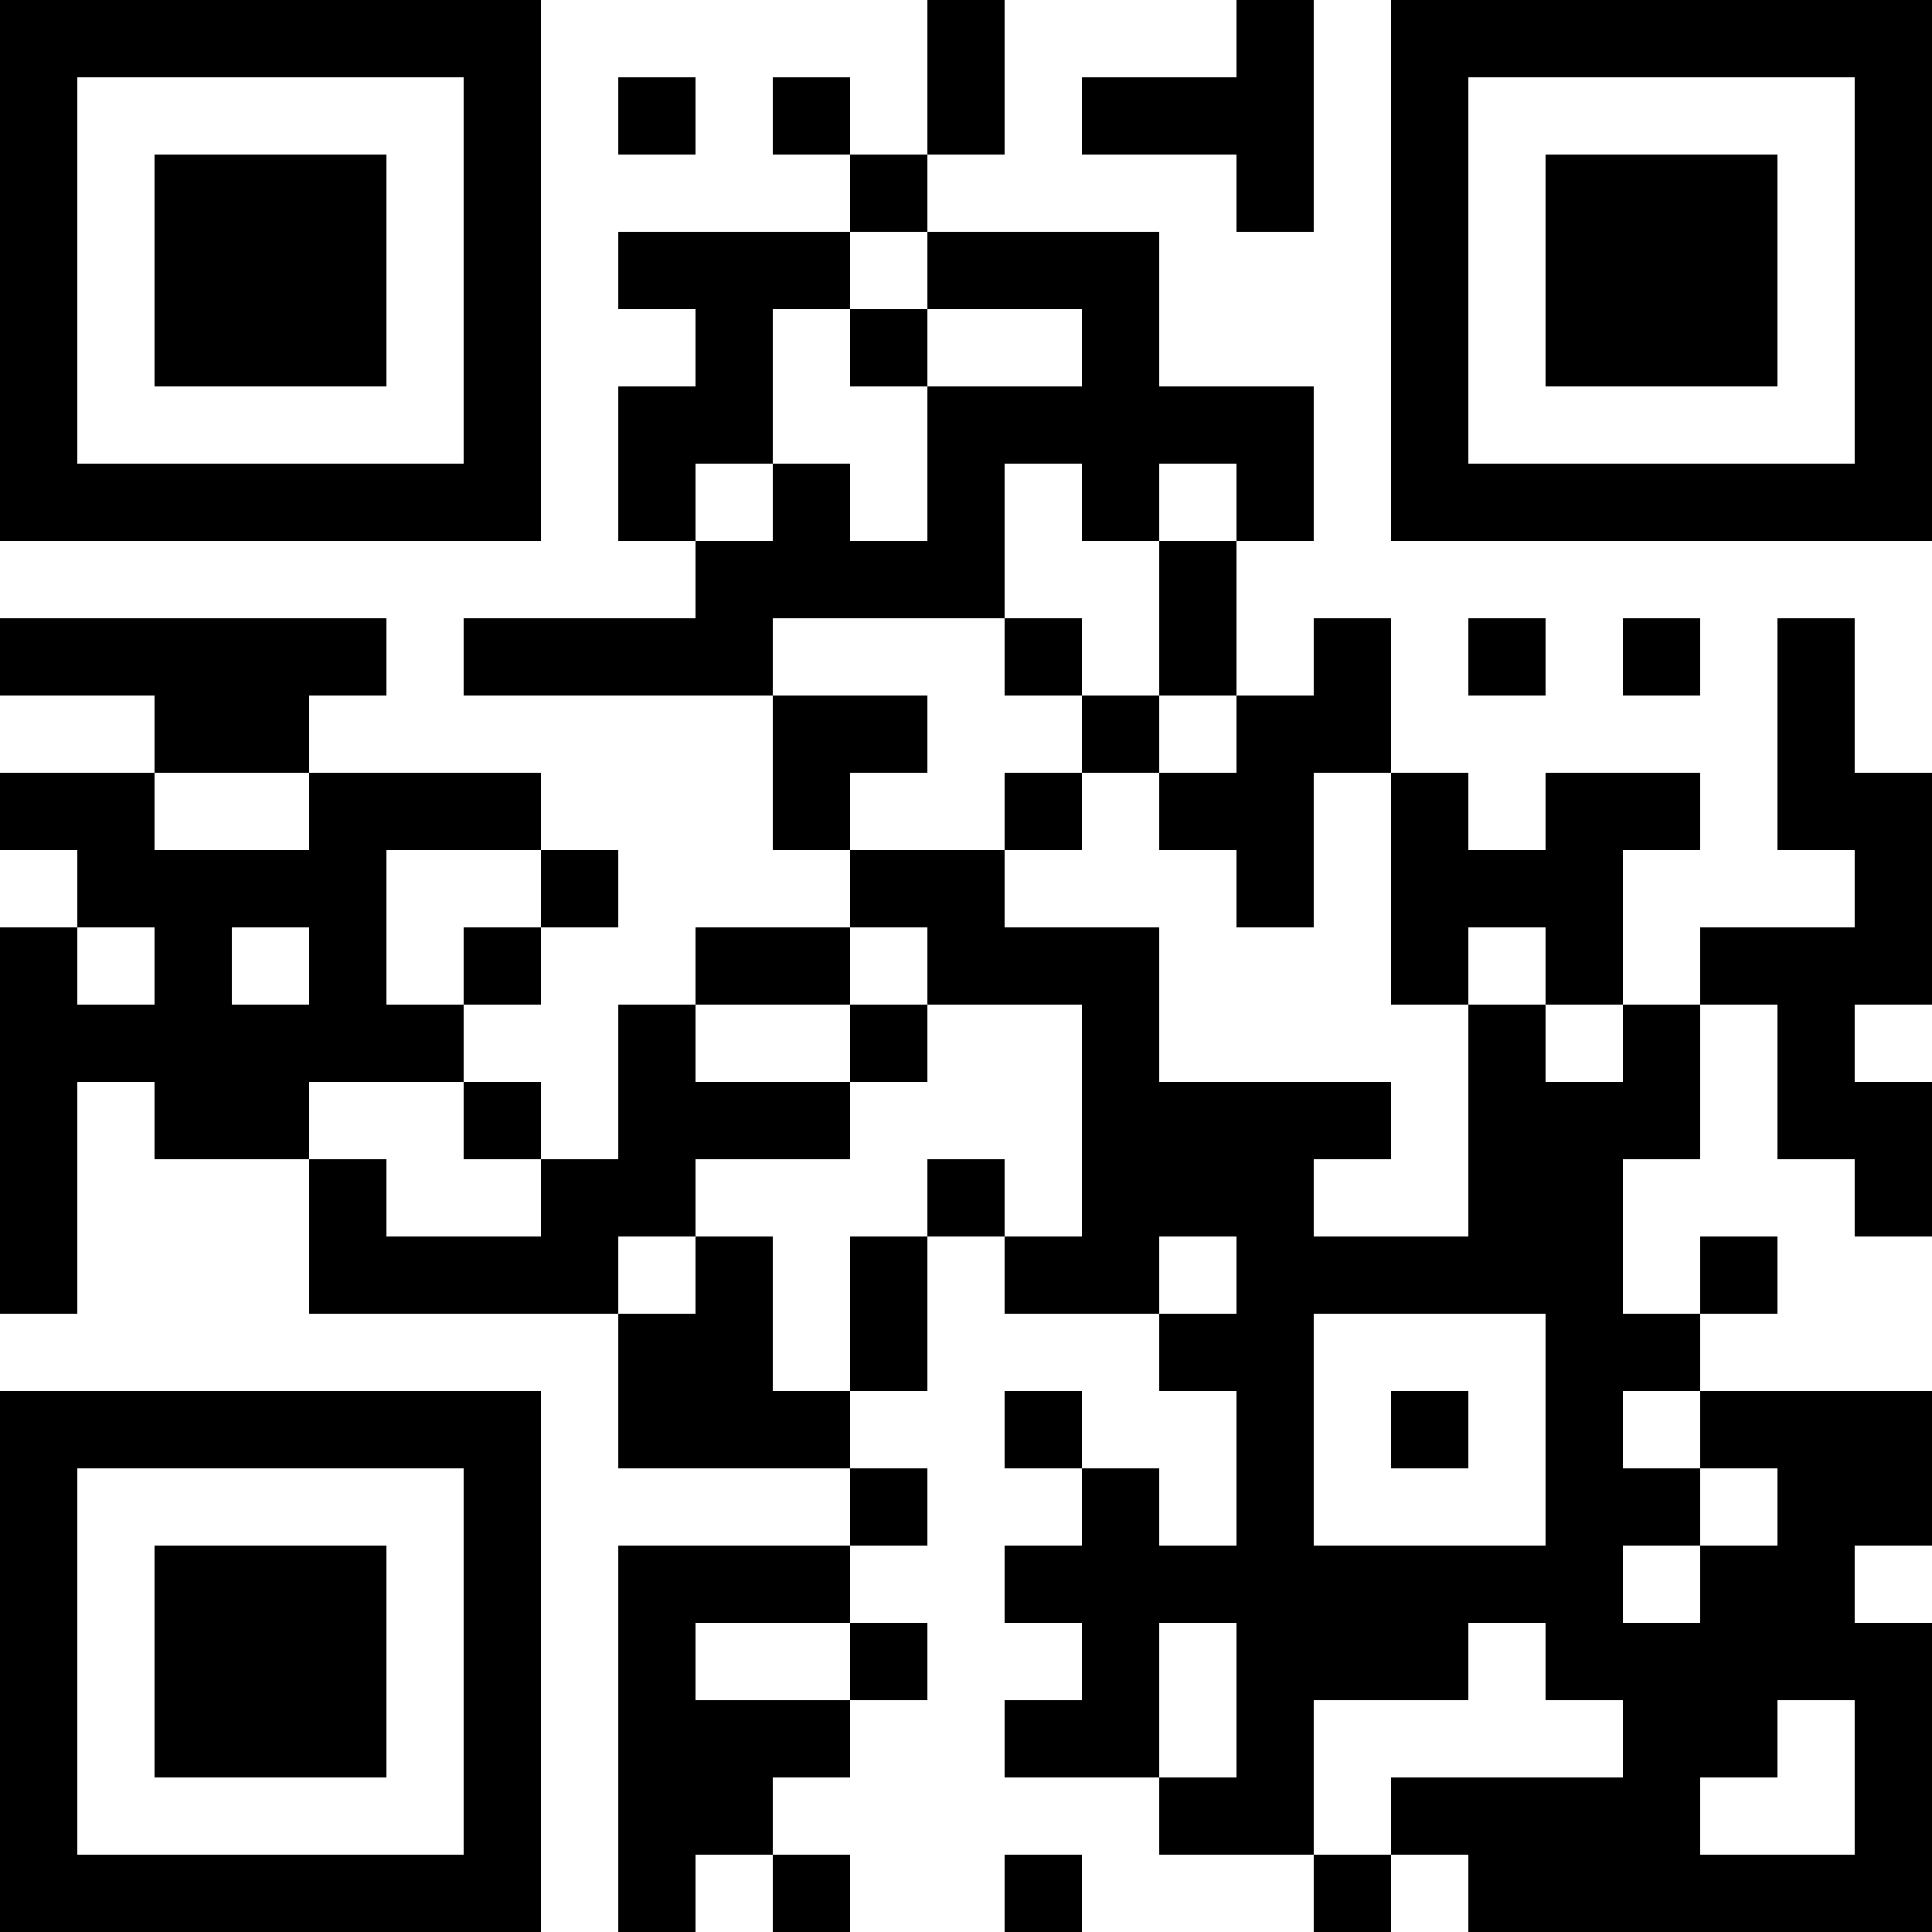 <?xml version="1.0" encoding="UTF-8"?>
<svg xmlns="http://www.w3.org/2000/svg" version="1.1" width="1000" height="1000" viewBox="0 0 1000 1000"><rect x="0" y="0" width="1000" height="1000" fill="#ffffff"/><g transform="scale(40)"><g transform="translate(0,0)"><path fill-rule="evenodd" d="M12 0L12 2L11 2L11 1L10 1L10 2L11 2L11 3L8 3L8 4L9 4L9 5L8 5L8 7L9 7L9 8L6 8L6 9L10 9L10 11L11 11L11 12L9 12L9 13L8 13L8 15L7 15L7 14L6 14L6 13L7 13L7 12L8 12L8 11L7 11L7 10L4 10L4 9L5 9L5 8L0 8L0 9L2 9L2 10L0 10L0 11L1 11L1 12L0 12L0 17L1 17L1 14L2 14L2 15L4 15L4 17L8 17L8 19L11 19L11 20L8 20L8 25L9 25L9 24L10 24L10 25L11 25L11 24L10 24L10 23L11 23L11 22L12 22L12 21L11 21L11 20L12 20L12 19L11 19L11 18L12 18L12 16L13 16L13 17L15 17L15 18L16 18L16 20L15 20L15 19L14 19L14 18L13 18L13 19L14 19L14 20L13 20L13 21L14 21L14 22L13 22L13 23L15 23L15 24L17 24L17 25L18 25L18 24L19 24L19 25L25 25L25 21L24 21L24 20L25 20L25 18L22 18L22 17L23 17L23 16L22 16L22 17L21 17L21 15L22 15L22 13L23 13L23 15L24 15L24 16L25 16L25 14L24 14L24 13L25 13L25 10L24 10L24 8L23 8L23 11L24 11L24 12L22 12L22 13L21 13L21 11L22 11L22 10L20 10L20 11L19 11L19 10L18 10L18 8L17 8L17 9L16 9L16 7L17 7L17 5L15 5L15 3L12 3L12 2L13 2L13 0ZM16 0L16 1L14 1L14 2L16 2L16 3L17 3L17 0ZM8 1L8 2L9 2L9 1ZM11 3L11 4L10 4L10 6L9 6L9 7L10 7L10 6L11 6L11 7L12 7L12 5L14 5L14 4L12 4L12 3ZM11 4L11 5L12 5L12 4ZM13 6L13 8L10 8L10 9L12 9L12 10L11 10L11 11L13 11L13 12L15 12L15 14L18 14L18 15L17 15L17 16L19 16L19 13L20 13L20 14L21 14L21 13L20 13L20 12L19 12L19 13L18 13L18 10L17 10L17 12L16 12L16 11L15 11L15 10L16 10L16 9L15 9L15 7L16 7L16 6L15 6L15 7L14 7L14 6ZM13 8L13 9L14 9L14 10L13 10L13 11L14 11L14 10L15 10L15 9L14 9L14 8ZM19 8L19 9L20 9L20 8ZM21 8L21 9L22 9L22 8ZM2 10L2 11L4 11L4 10ZM5 11L5 13L6 13L6 12L7 12L7 11ZM1 12L1 13L2 13L2 12ZM3 12L3 13L4 13L4 12ZM11 12L11 13L9 13L9 14L11 14L11 15L9 15L9 16L8 16L8 17L9 17L9 16L10 16L10 18L11 18L11 16L12 16L12 15L13 15L13 16L14 16L14 13L12 13L12 12ZM11 13L11 14L12 14L12 13ZM4 14L4 15L5 15L5 16L7 16L7 15L6 15L6 14ZM15 16L15 17L16 17L16 16ZM17 17L17 20L20 20L20 17ZM18 18L18 19L19 19L19 18ZM21 18L21 19L22 19L22 20L21 20L21 21L22 21L22 20L23 20L23 19L22 19L22 18ZM9 21L9 22L11 22L11 21ZM15 21L15 23L16 23L16 21ZM19 21L19 22L17 22L17 24L18 24L18 23L21 23L21 22L20 22L20 21ZM23 22L23 23L22 23L22 24L24 24L24 22ZM13 24L13 25L14 25L14 24ZM0 0L0 7L7 7L7 0ZM1 1L1 6L6 6L6 1ZM2 2L2 5L5 5L5 2ZM18 0L18 7L25 7L25 0ZM19 1L19 6L24 6L24 1ZM20 2L20 5L23 5L23 2ZM0 18L0 25L7 25L7 18ZM1 19L1 24L6 24L6 19ZM2 20L2 23L5 23L5 20Z" fill="#000000"/></g></g></svg>

